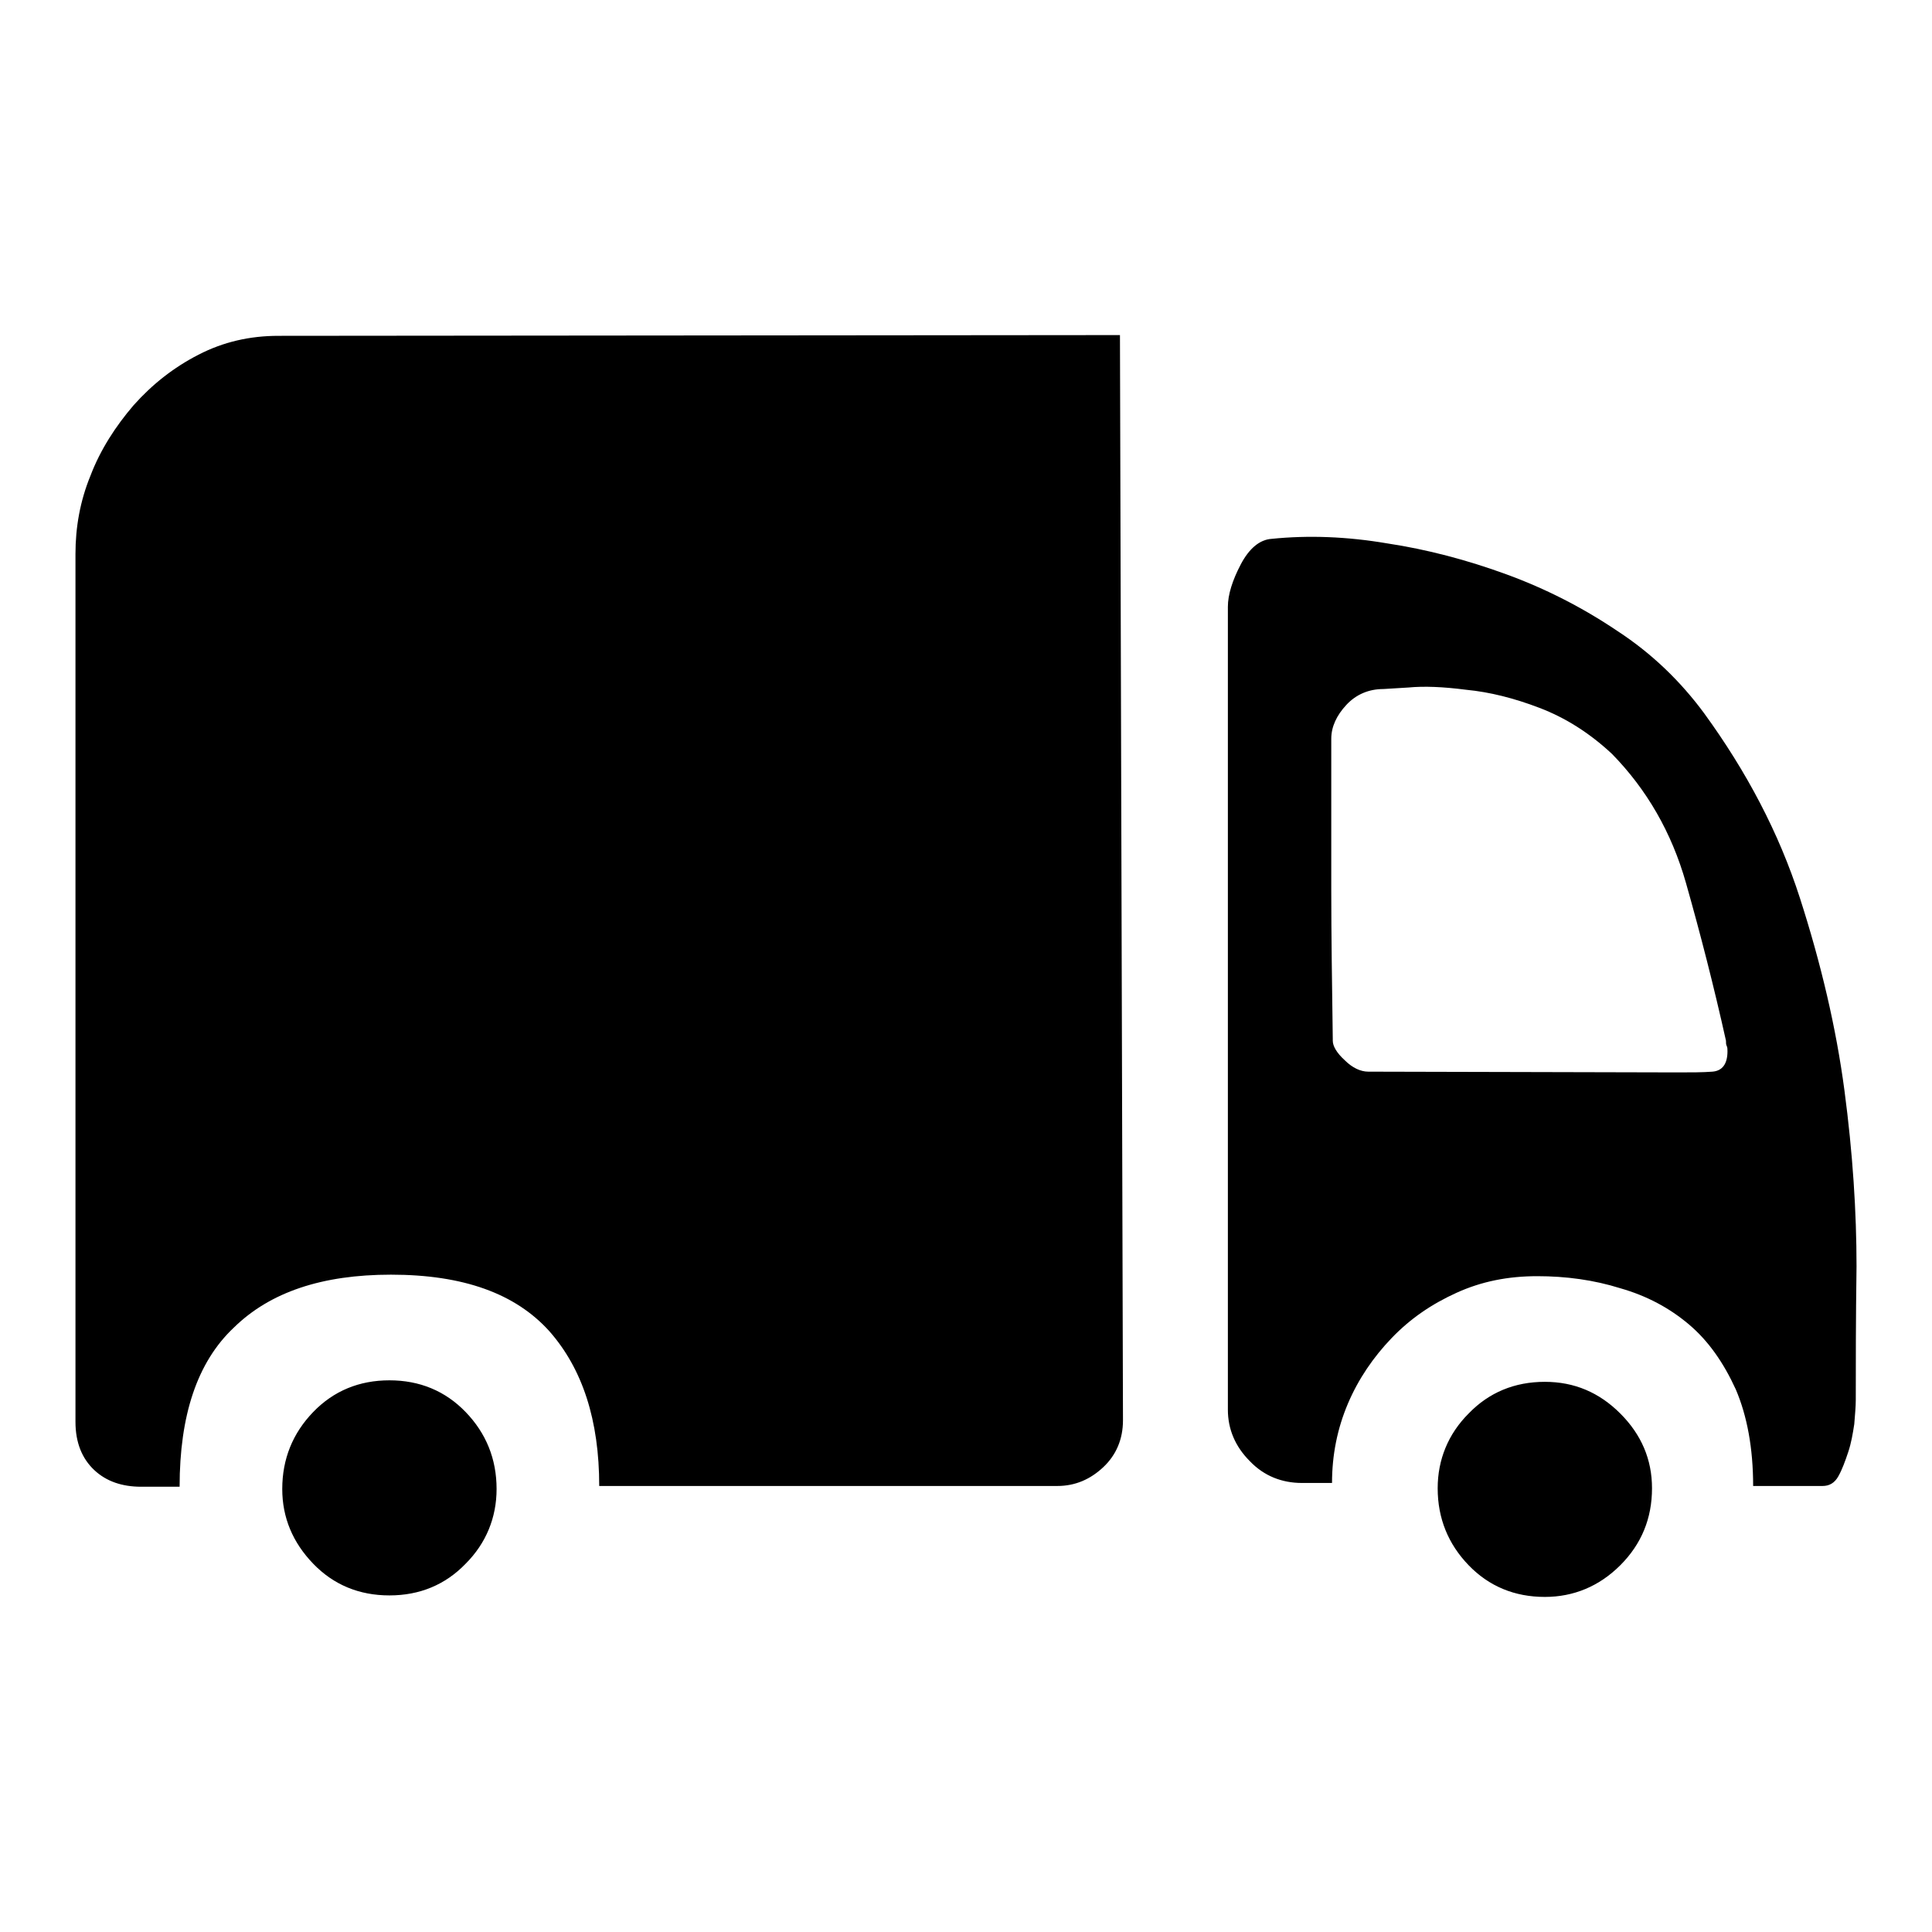 <?xml version="1.0" encoding="utf-8"?>
<!-- Svg Vector Icons : http://www.onlinewebfonts.com/icon -->
<!DOCTYPE svg PUBLIC "-//W3C//DTD SVG 1.1//EN" "http://www.w3.org/Graphics/SVG/1.1/DTD/svg11.dtd">
<svg version="1.1" xmlns="http://www.w3.org/2000/svg" xmlns:xlink="http://www.w3.org/1999/xlink" x="0px" y="0px" viewBox="0 0 256 256" enable-background="new 0 0 256 256" xml:space="preserve">
<g><g><path fill="#000000" d="M51.6,182.9c4,0,7.4,1.4,10.1,4.2c2.7,2.8,4.1,6.2,4.1,10.2c0,3.8-1.4,7.2-4.1,9.9c-2.7,2.8-6.1,4.2-10.1,4.2c-4,0-7.4-1.4-10.1-4.2c-2.7-2.8-4.1-6.1-4.1-9.9c0-4,1.4-7.4,4.1-10.2C44.2,184.3,47.6,182.9,51.6,182.9 M204.7,183.1c3.9,0,7.2,1.4,10,4.2c2.8,2.8,4.2,6.1,4.2,9.9c0,4-1.4,7.4-4.2,10.2c-2.8,2.8-6.2,4.2-10,4.2c-4,0-7.4-1.4-10.1-4.2c-2.7-2.8-4.1-6.2-4.1-10.2c0-3.8,1.4-7.2,4.1-9.9C197.3,184.5,200.7,183.1,204.7,183.1 M148.4,44.4l0.4,143.8c0,2.5-0.9,4.6-2.6,6.2c-1.7,1.6-3.7,2.5-6.1,2.5H79.4c0-8.7-2.2-15.5-6.6-20.5c-4.5-5-11.4-7.5-21-7.5c-9.1,0-16,2.3-20.8,7c-4.9,4.6-7.2,11.7-7.2,21.1h-5.1c-2.5,0-4.6-0.7-6.2-2.2c-1.6-1.5-2.5-3.6-2.5-6.4V73.4c0-3.5,0.6-7,2-10.4c1.3-3.4,3.3-6.5,5.7-9.3c2.5-2.8,5.3-5,8.6-6.7c3.3-1.7,6.8-2.5,10.6-2.5L148.4,44.4L148.4,44.4z M222.3,142.1c1.8,0,3.3,0,4.6-0.1c1.3-0.1,2-1,2-2.7c0-0.3,0-0.5-0.1-0.7c-0.1-0.2-0.1-0.4-0.1-0.7c-1.6-7.2-3.4-14.2-5.3-20.9c-1.9-6.7-5.2-12.4-9.8-17.1c-3-2.8-6.2-4.8-9.6-6.1c-3.4-1.3-6.6-2.1-9.7-2.4c-3.1-0.4-5.6-0.5-7.7-0.3l-3.3,0.2c-1.9,0-3.6,0.7-4.9,2.1c-1.3,1.4-2,2.9-2,4.5v20.1c0,5.9,0.1,12.4,0.2,19.7v0.2c0,0.7,0.5,1.6,1.6,2.6c1,1,2.1,1.5,3.1,1.5L222.3,142.1L222.3,142.1z M225.8,94.5c5.6,7.7,9.9,15.8,12.7,24.5c2.8,8.7,4.8,17.2,5.9,25.5c1.1,8.3,1.6,16.1,1.6,23.3c-0.1,7.2-0.1,13.1-0.1,17.7c0,0.9-0.1,1.9-0.2,3.2c-0.2,1.3-0.4,2.5-0.8,3.7s-0.8,2.3-1.3,3.2c-0.5,0.9-1.2,1.3-2.1,1.3h-9.2c0-5-0.8-9.3-2.3-12.8c-1.6-3.5-3.6-6.4-6.2-8.6c-2.6-2.2-5.6-3.8-9.1-4.8c-3.5-1.1-7.2-1.6-11-1.6c-3.9,0-7.4,0.7-10.7,2.2c-3.3,1.5-6.1,3.4-8.6,6c-2.4,2.5-4.4,5.4-5.8,8.7c-1.4,3.3-2.1,6.8-2.1,10.5h-4c-2.6,0-5-0.9-6.9-2.9c-1.9-1.9-2.9-4.2-2.9-6.8v-0.2V80.4c0-1.6,0.6-3.5,1.7-5.6c1.1-2.1,2.5-3.3,4.1-3.4c4.9-0.5,10-0.3,15.3,0.6c5.3,0.8,10.6,2.2,15.8,4.1c5.2,1.9,10.1,4.4,14.7,7.5C218.9,86.6,222.7,90.3,225.8,94.5"/></g></g>
</svg>